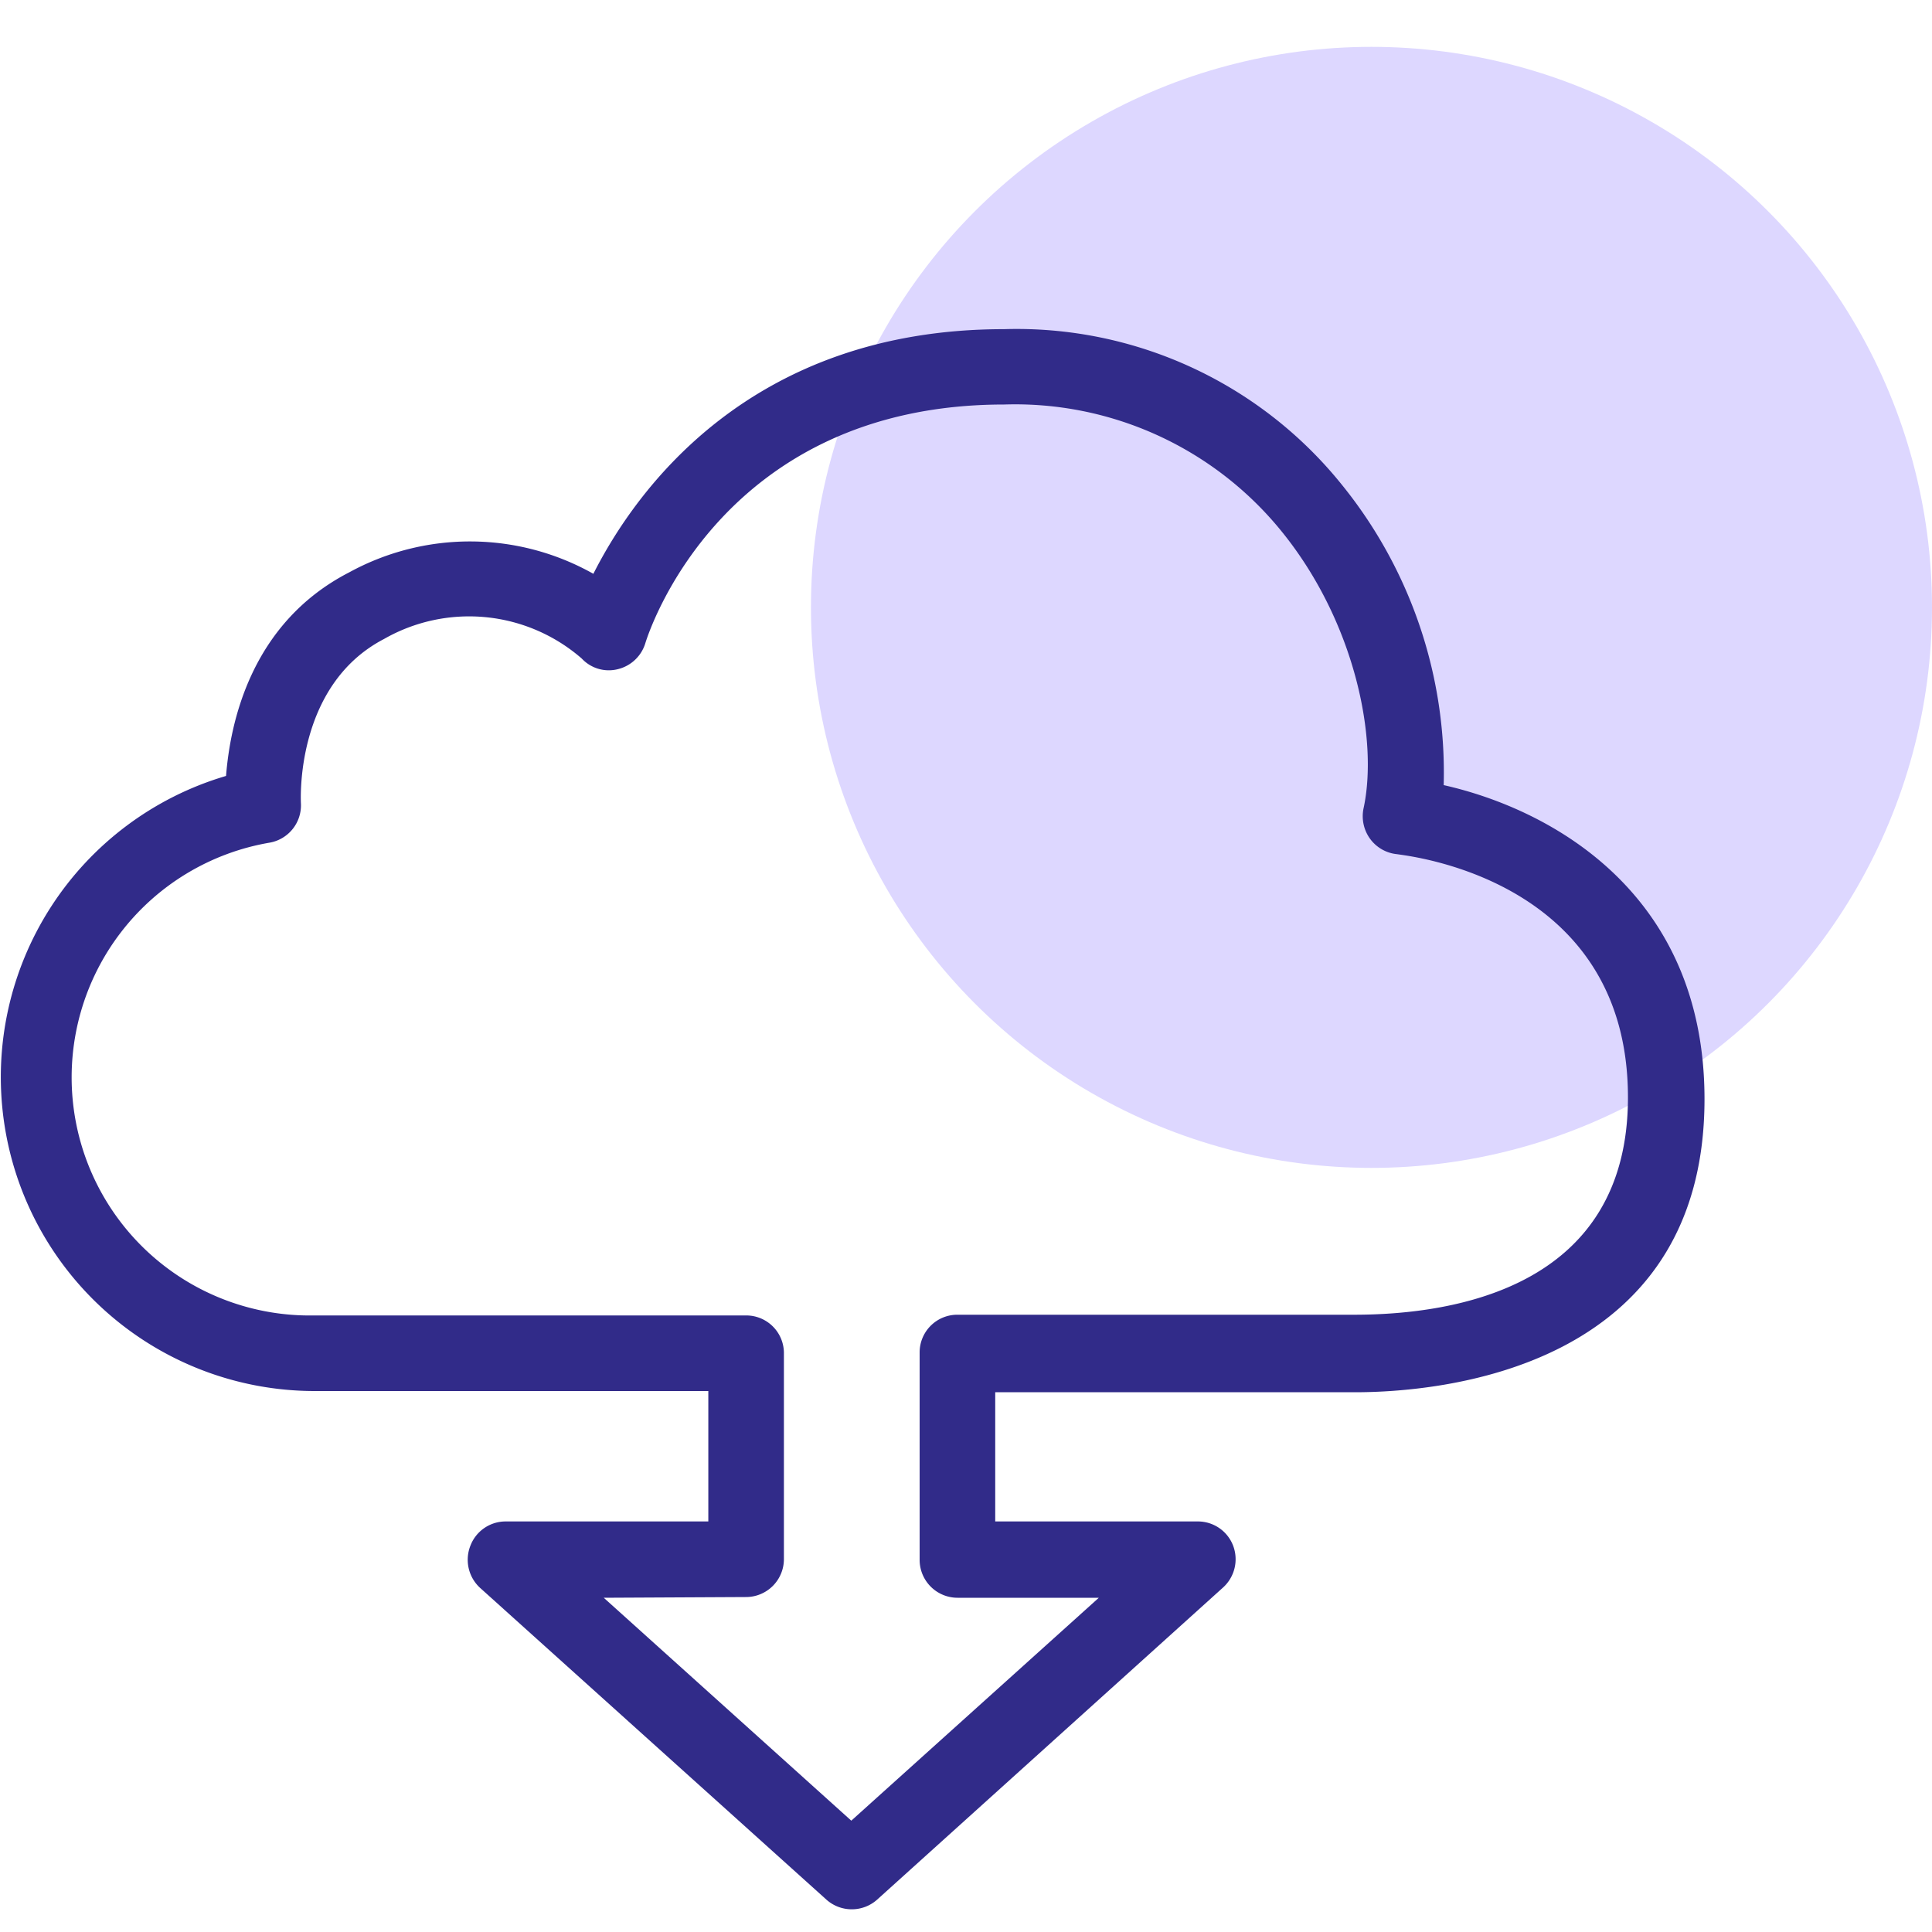 <svg id="Layer_1" data-name="Layer 1" xmlns="http://www.w3.org/2000/svg" viewBox="0 0 80 80"><defs><style>.cls-1{fill:#ddd7ff;}.cls-2{fill:#312b89;}</style></defs><circle class="cls-1" cx="56.79" cy="25.15" r="23.21"/><path class="cls-2" d="M35.27,79.06a1.57,1.57,0,0,1-1.05-.4L19.89,65.76A1.58,1.58,0,0,1,19.48,64a1.56,1.56,0,0,1,1.46-1h8.39V57.6H13A13,13,0,0,1,9.36,32.13c.17-2.15,1-6.32,5.1-8.43a10.41,10.41,0,0,1,10.11.06c1.74-3.44,6.48-10.13,17-10.13a17.28,17.28,0,0,1,14,6.45,18.93,18.93,0,0,1,4.21,12.43c4.44,1,10.8,4.46,10.8,13,0,11.26-11.07,12.14-14.47,12.14H41.21V63H49.6a1.56,1.56,0,0,1,1.46,1,1.58,1.58,0,0,1-.41,1.73L36.32,78.66A1.57,1.57,0,0,1,35.27,79.06ZM25,66.16l10.25,9.23,10.25-9.23H39.65a1.57,1.57,0,0,1-1.57-1.57V56a1.56,1.56,0,0,1,1.57-1.56H56.07c4.24,0,11.34-1.18,11.34-9,0-9.09-9.17-10-9.56-10.07a1.57,1.57,0,0,1-1.12-.64,1.59,1.59,0,0,1-.27-1.25c.62-2.85-.34-7.7-3.37-11.45a14.2,14.2,0,0,0-11.51-5.28c-11.73,0-14.74,9.49-14.86,9.89a1.58,1.58,0,0,1-1.14,1.07,1.53,1.53,0,0,1-1.49-.44,7.1,7.1,0,0,0-8.19-.81c-3.71,1.93-3.44,6.74-3.44,6.79a1.57,1.57,0,0,1-1.28,1.64A9.86,9.86,0,0,0,13,54.47h17.9A1.56,1.56,0,0,1,32.46,56v8.56a1.57,1.57,0,0,1-1.57,1.57Z"/></svg>